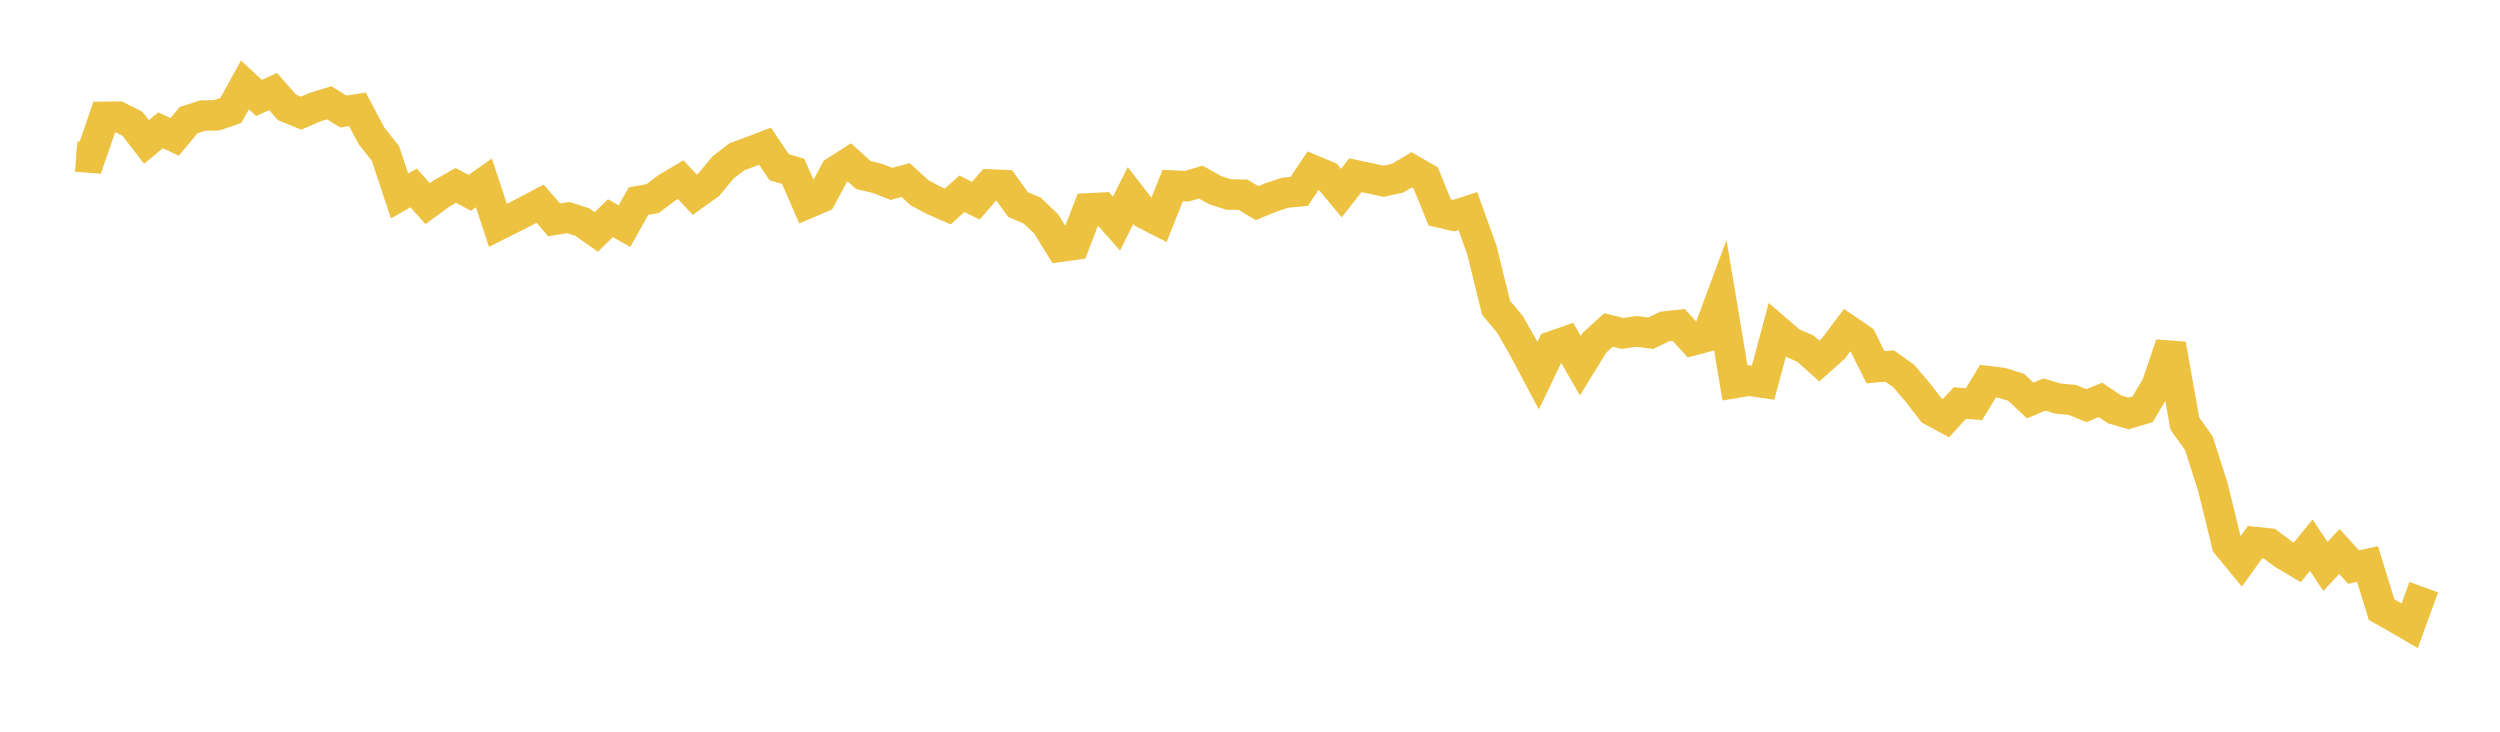 <svg width="164" height="48" xmlns="http://www.w3.org/2000/svg" xmlns:xlink="http://www.w3.org/1999/xlink"><path fill="none" stroke="rgb(237,194,64)" stroke-width="2" d="M5,10.27L5.922,10.342L6.844,7.664L7.766,7.653L8.689,8.121L9.611,9.314L10.533,8.545L11.455,8.982L12.377,7.88L13.299,7.584L14.222,7.561L15.144,7.243L16.066,5.573L16.988,6.427L17.91,6.003L18.832,7.049L19.754,7.422L20.677,7.024L21.599,6.743L22.521,7.317L23.443,7.168L24.365,8.906L25.287,10.067L26.21,12.856L27.132,12.328L28.054,13.36L28.976,12.686L29.898,12.16L30.82,12.653L31.743,11.994L32.665,14.782L33.587,14.321L34.509,13.849L35.431,13.361L36.353,14.423L37.275,14.273L38.198,14.567L39.12,15.218L40.042,14.311L40.964,14.837L41.886,13.191L42.808,13.029L43.731,12.332L44.653,11.785L45.575,12.772L46.497,12.115L47.419,10.997L48.341,10.283L49.263,9.943L50.186,9.591L51.108,10.963L52.03,11.238L52.952,13.349L53.874,12.955L54.796,11.243L55.719,10.651L56.641,11.484L57.563,11.704L58.485,12.063L59.407,11.807L60.329,12.65L61.251,13.139L62.174,13.545L63.096,12.709L64.018,13.165L64.94,12.101L65.862,12.142L66.784,13.419L67.707,13.812L68.629,14.685L69.551,16.185L70.473,16.057L71.395,13.67L72.317,13.624L73.24,14.666L74.162,12.828L75.084,14.018L76.006,14.488L76.928,12.174L77.85,12.217L78.772,11.945L79.695,12.467L80.617,12.763L81.539,12.773L82.461,13.327L83.383,12.947L84.305,12.642L85.228,12.556L86.15,11.173L87.072,11.56L87.994,12.668L88.916,11.494L89.838,11.69L90.76,11.893L91.683,11.69L92.605,11.139L93.527,11.674L94.449,13.939L95.371,14.147L96.293,13.85L97.216,16.42L98.138,20.177L99.06,21.287L99.982,22.903L100.904,24.641L101.826,22.717L102.749,22.393L103.671,23.987L104.593,22.488L105.515,21.644L106.437,21.872L107.359,21.735L108.281,21.864L109.204,21.418L110.126,21.318L111.048,22.326L111.97,22.082L112.892,19.602L113.814,25.123L114.737,24.972L115.659,25.106L116.581,21.668L117.503,22.462L118.425,22.866L119.347,23.684L120.269,22.862L121.192,21.629L122.114,22.255L123.036,24.092L123.958,24.007L124.88,24.664L125.802,25.739L126.725,26.939L127.647,27.44L128.569,26.437L129.491,26.515L130.413,25.003L131.335,25.118L132.257,25.406L133.18,26.27L134.102,25.881L135.024,26.15L135.946,26.234L136.868,26.613L137.79,26.23L138.713,26.854L139.635,27.123L140.557,26.846L141.479,25.29L142.401,22.587L143.323,27.782L144.246,29.074L145.168,31.957L146.09,35.726L147.012,36.843L147.934,35.558L148.856,35.655L149.778,36.343L150.701,36.892L151.623,35.762L152.545,37.16L153.467,36.176L154.389,37.197L155.311,37L156.234,39.996L157.156,40.517L158.078,41.051L159,38.518"></path></svg>